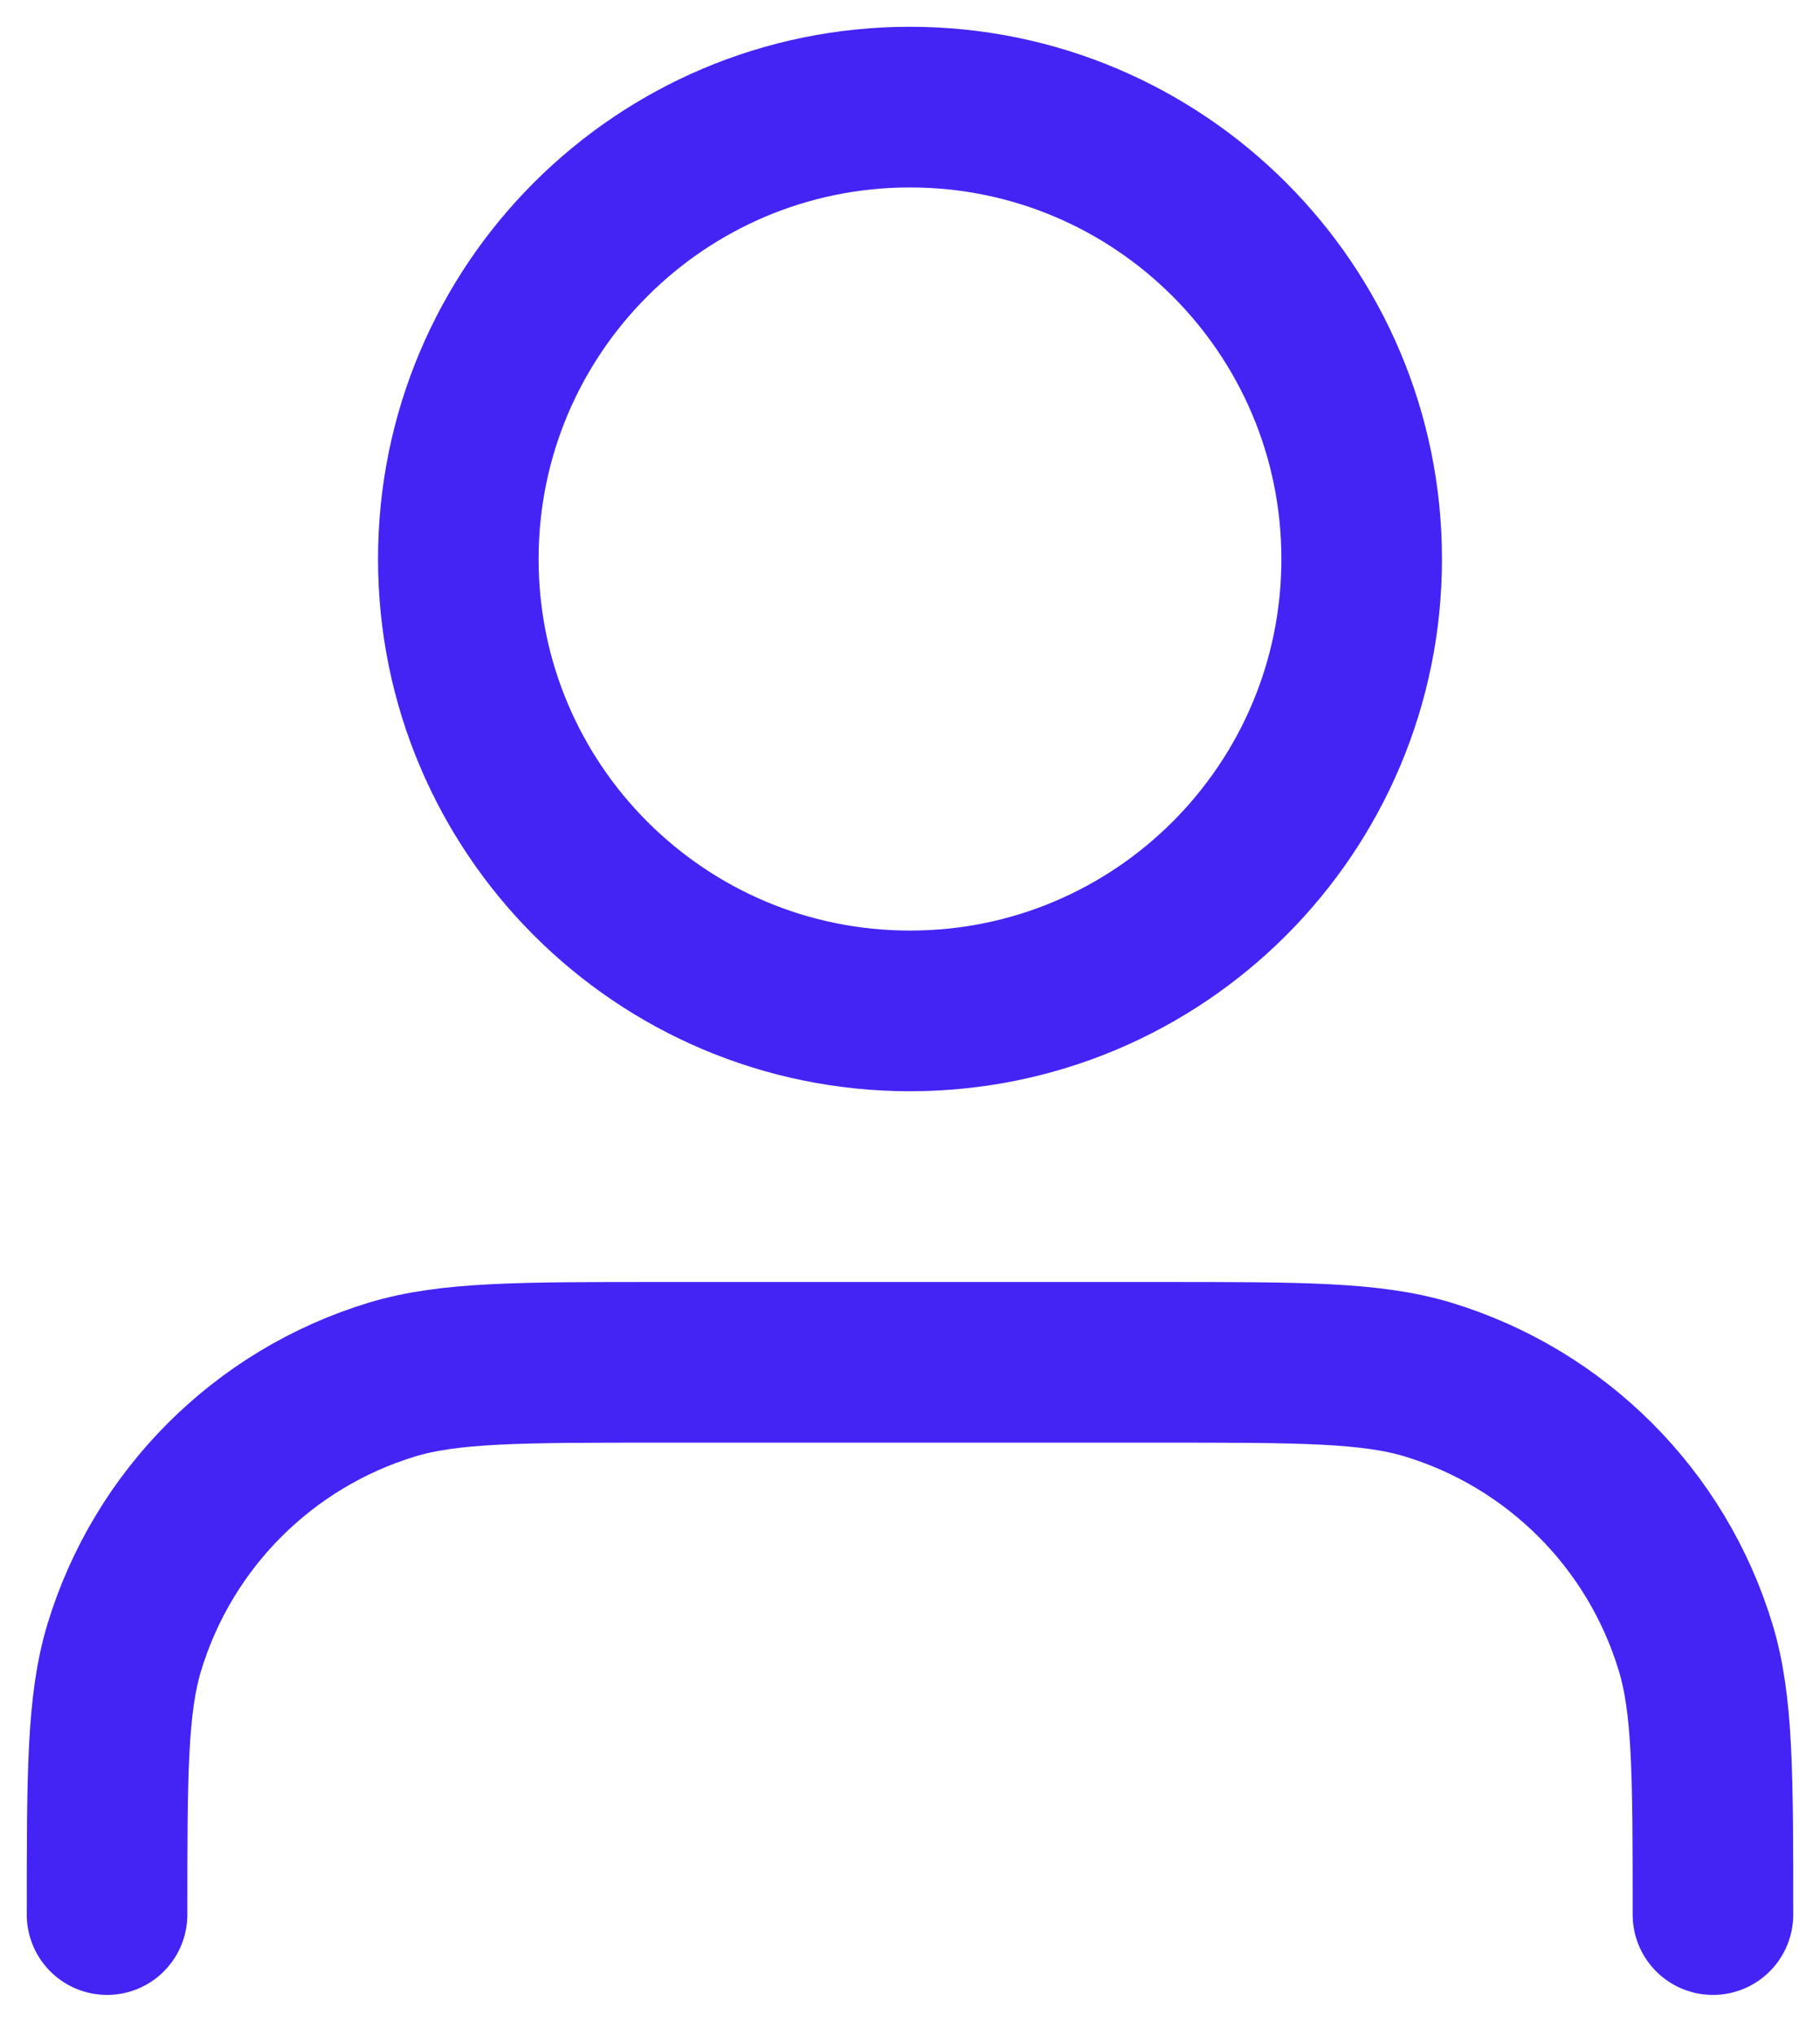 <svg width="17" height="19" viewBox="0 0 17 19" fill="none" xmlns="http://www.w3.org/2000/svg">
<path d="M16 17.875C16 16.567 16 15.912 15.838 15.38C15.475 14.182 14.537 13.244 13.339 12.88C12.806 12.719 12.152 12.719 10.844 12.719H6.156C4.848 12.719 4.194 12.719 3.661 12.88C2.463 13.244 1.525 14.182 1.161 15.38C1 15.912 1 16.567 1 17.875M12.719 5.219C12.719 7.549 10.83 9.438 8.5 9.438C6.17 9.438 4.281 7.549 4.281 5.219C4.281 2.889 6.17 1 8.5 1C10.83 1 12.719 2.889 12.719 5.219Z" stroke="#4424F5" stroke-width="1.5" stroke-linecap="round" stroke-linejoin="round"/>
</svg>
